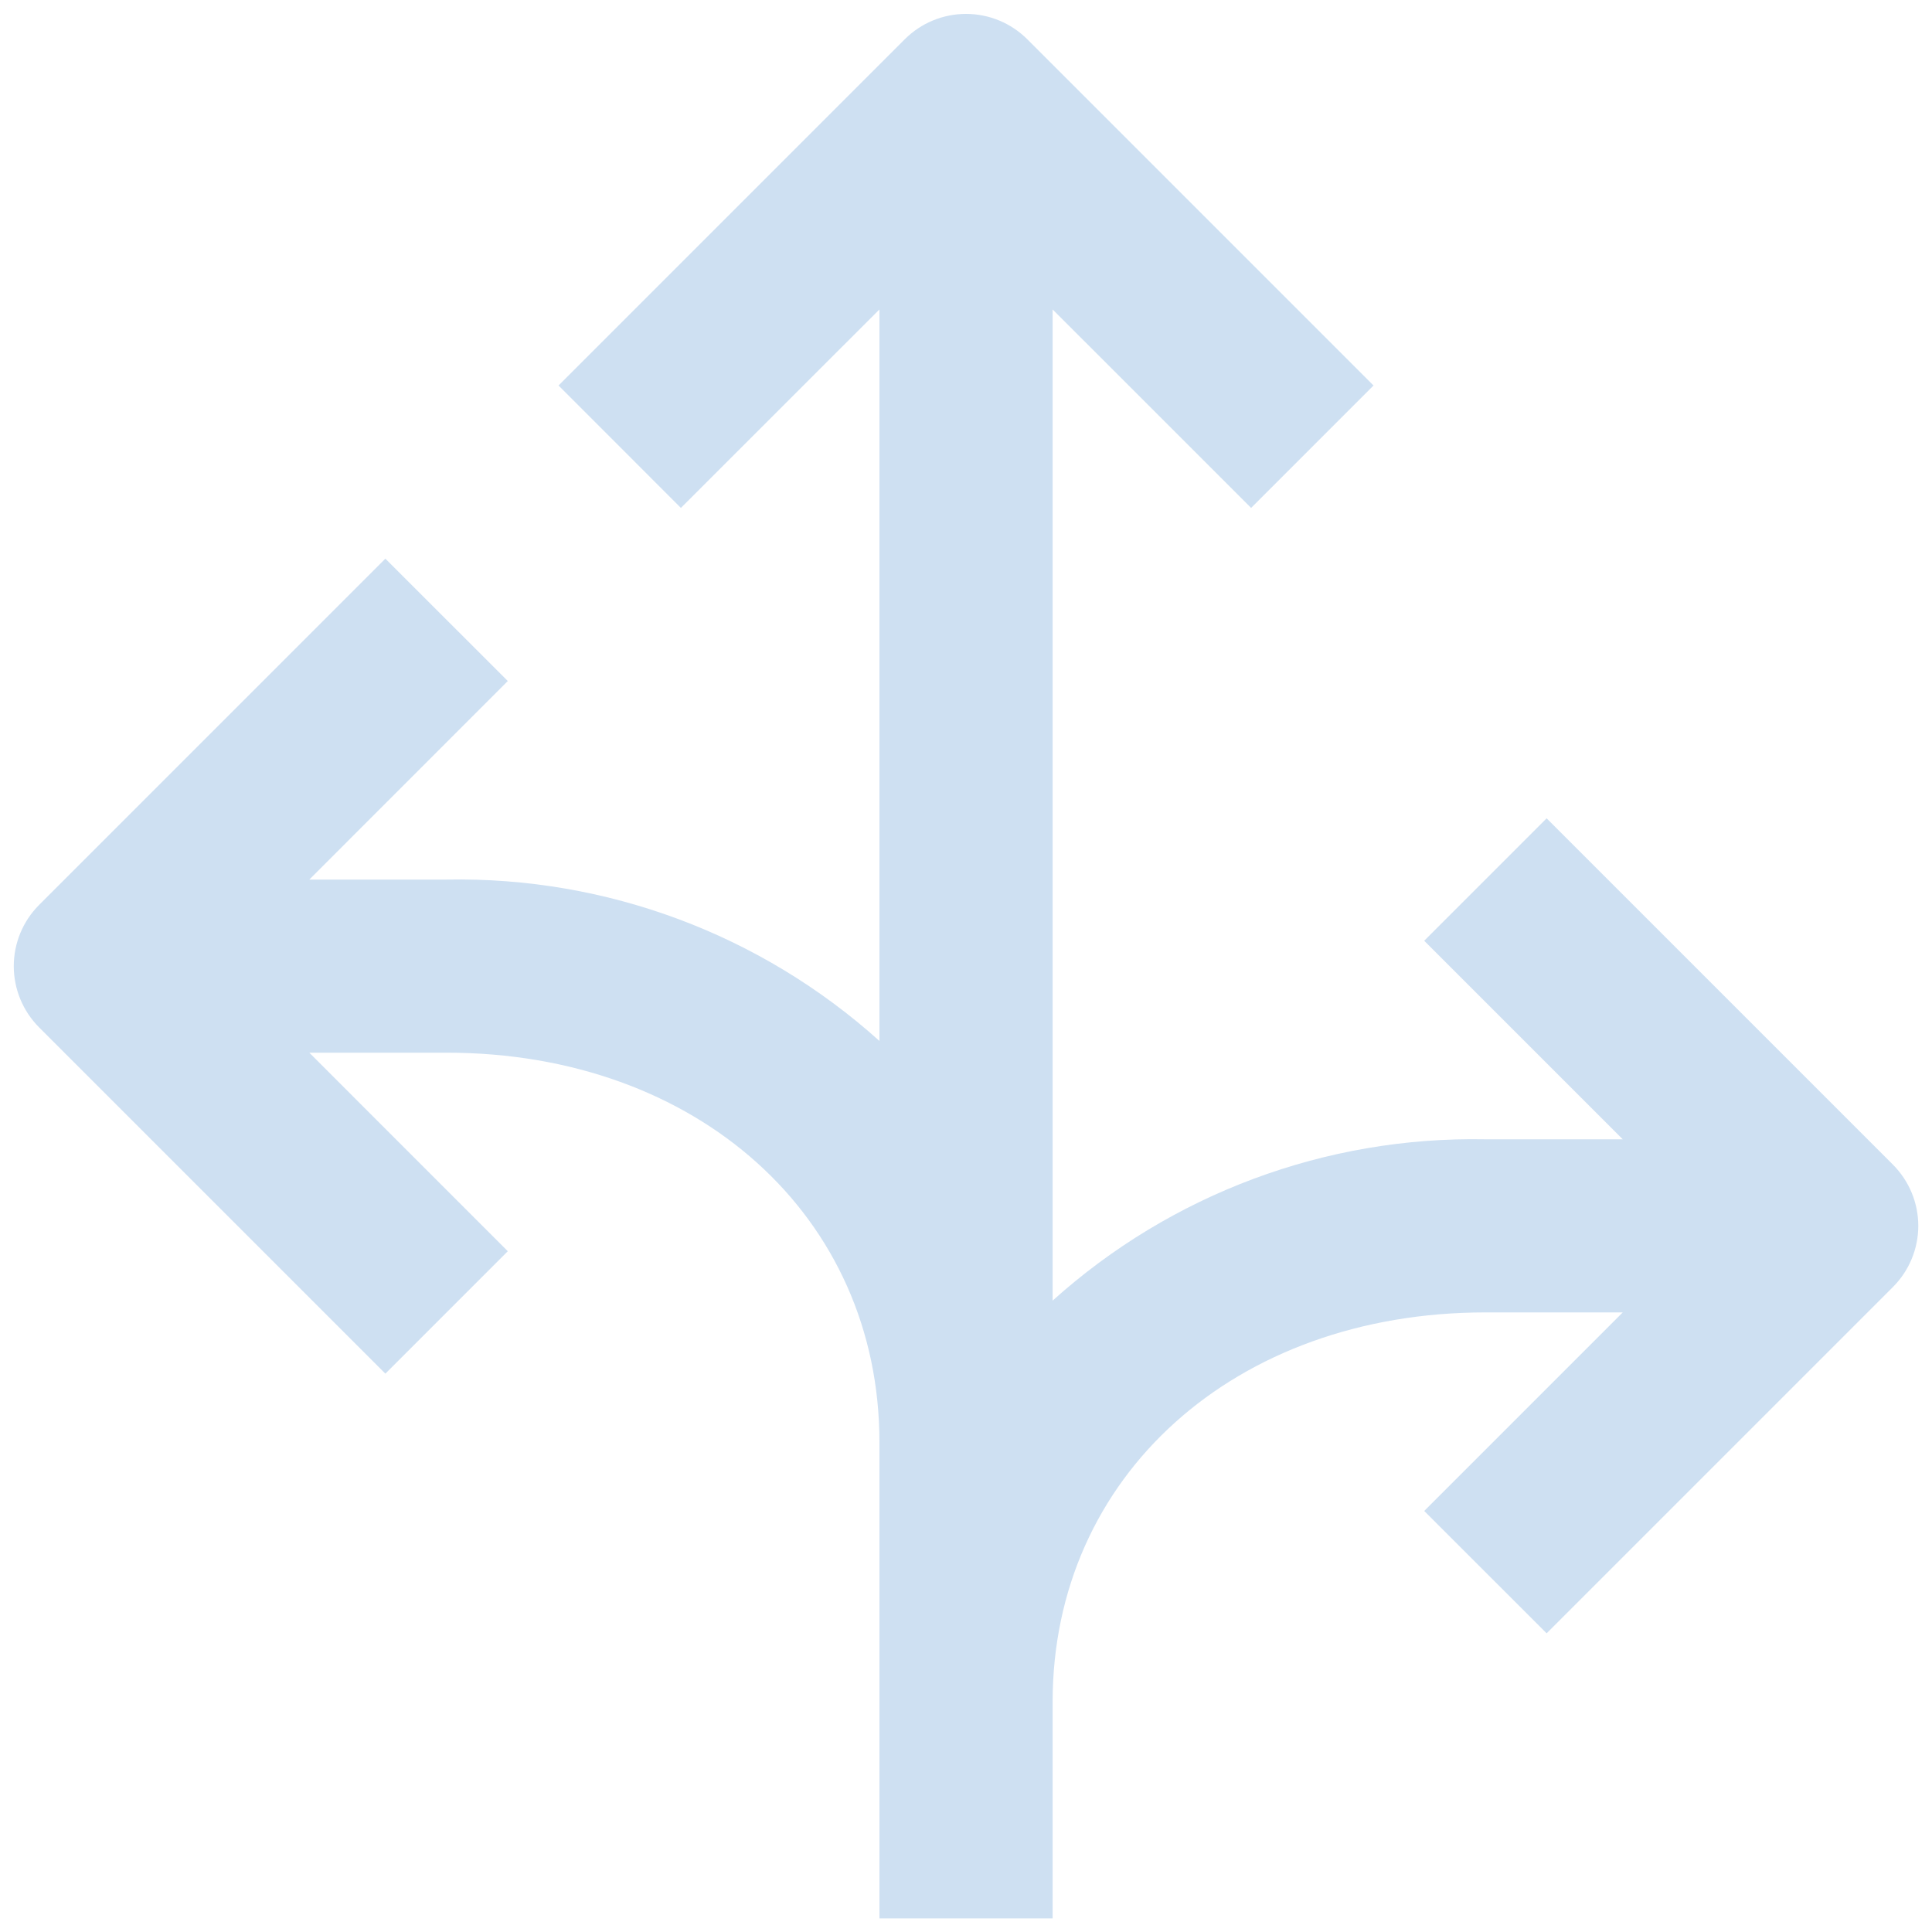 <svg width="30" height="30" viewBox="0 0 30 30" fill="none" xmlns="http://www.w3.org/2000/svg">
<path d="M24.016 12.707L22.115 14.608L25.198 17.691H23.066C20.589 17.643 18.186 18.539 16.345 20.196V4.805L19.427 7.887L21.328 5.986L15.951 0.609C15.698 0.357 15.357 0.216 15 0.216C14.644 0.216 14.302 0.357 14.05 0.609L8.673 5.986L10.573 7.887L13.656 4.805V16.164C11.814 14.506 9.412 13.611 6.935 13.658H4.803L7.885 10.575L5.984 8.675L0.607 14.052C0.355 14.304 0.214 14.646 0.214 15.002C0.214 15.359 0.355 15.7 0.607 15.953L5.984 21.33L7.885 19.429L4.803 16.346H6.935C10.829 16.346 13.656 18.89 13.656 22.396V29.789H16.345V26.428C16.345 22.923 19.171 20.379 23.066 20.379H25.198L22.115 23.462L24.016 25.362L29.393 19.985C29.645 19.733 29.787 19.391 29.787 19.035C29.787 18.678 29.645 18.337 29.393 18.084L24.016 12.707Z" fill="#CEE0F2"/>
</svg>
